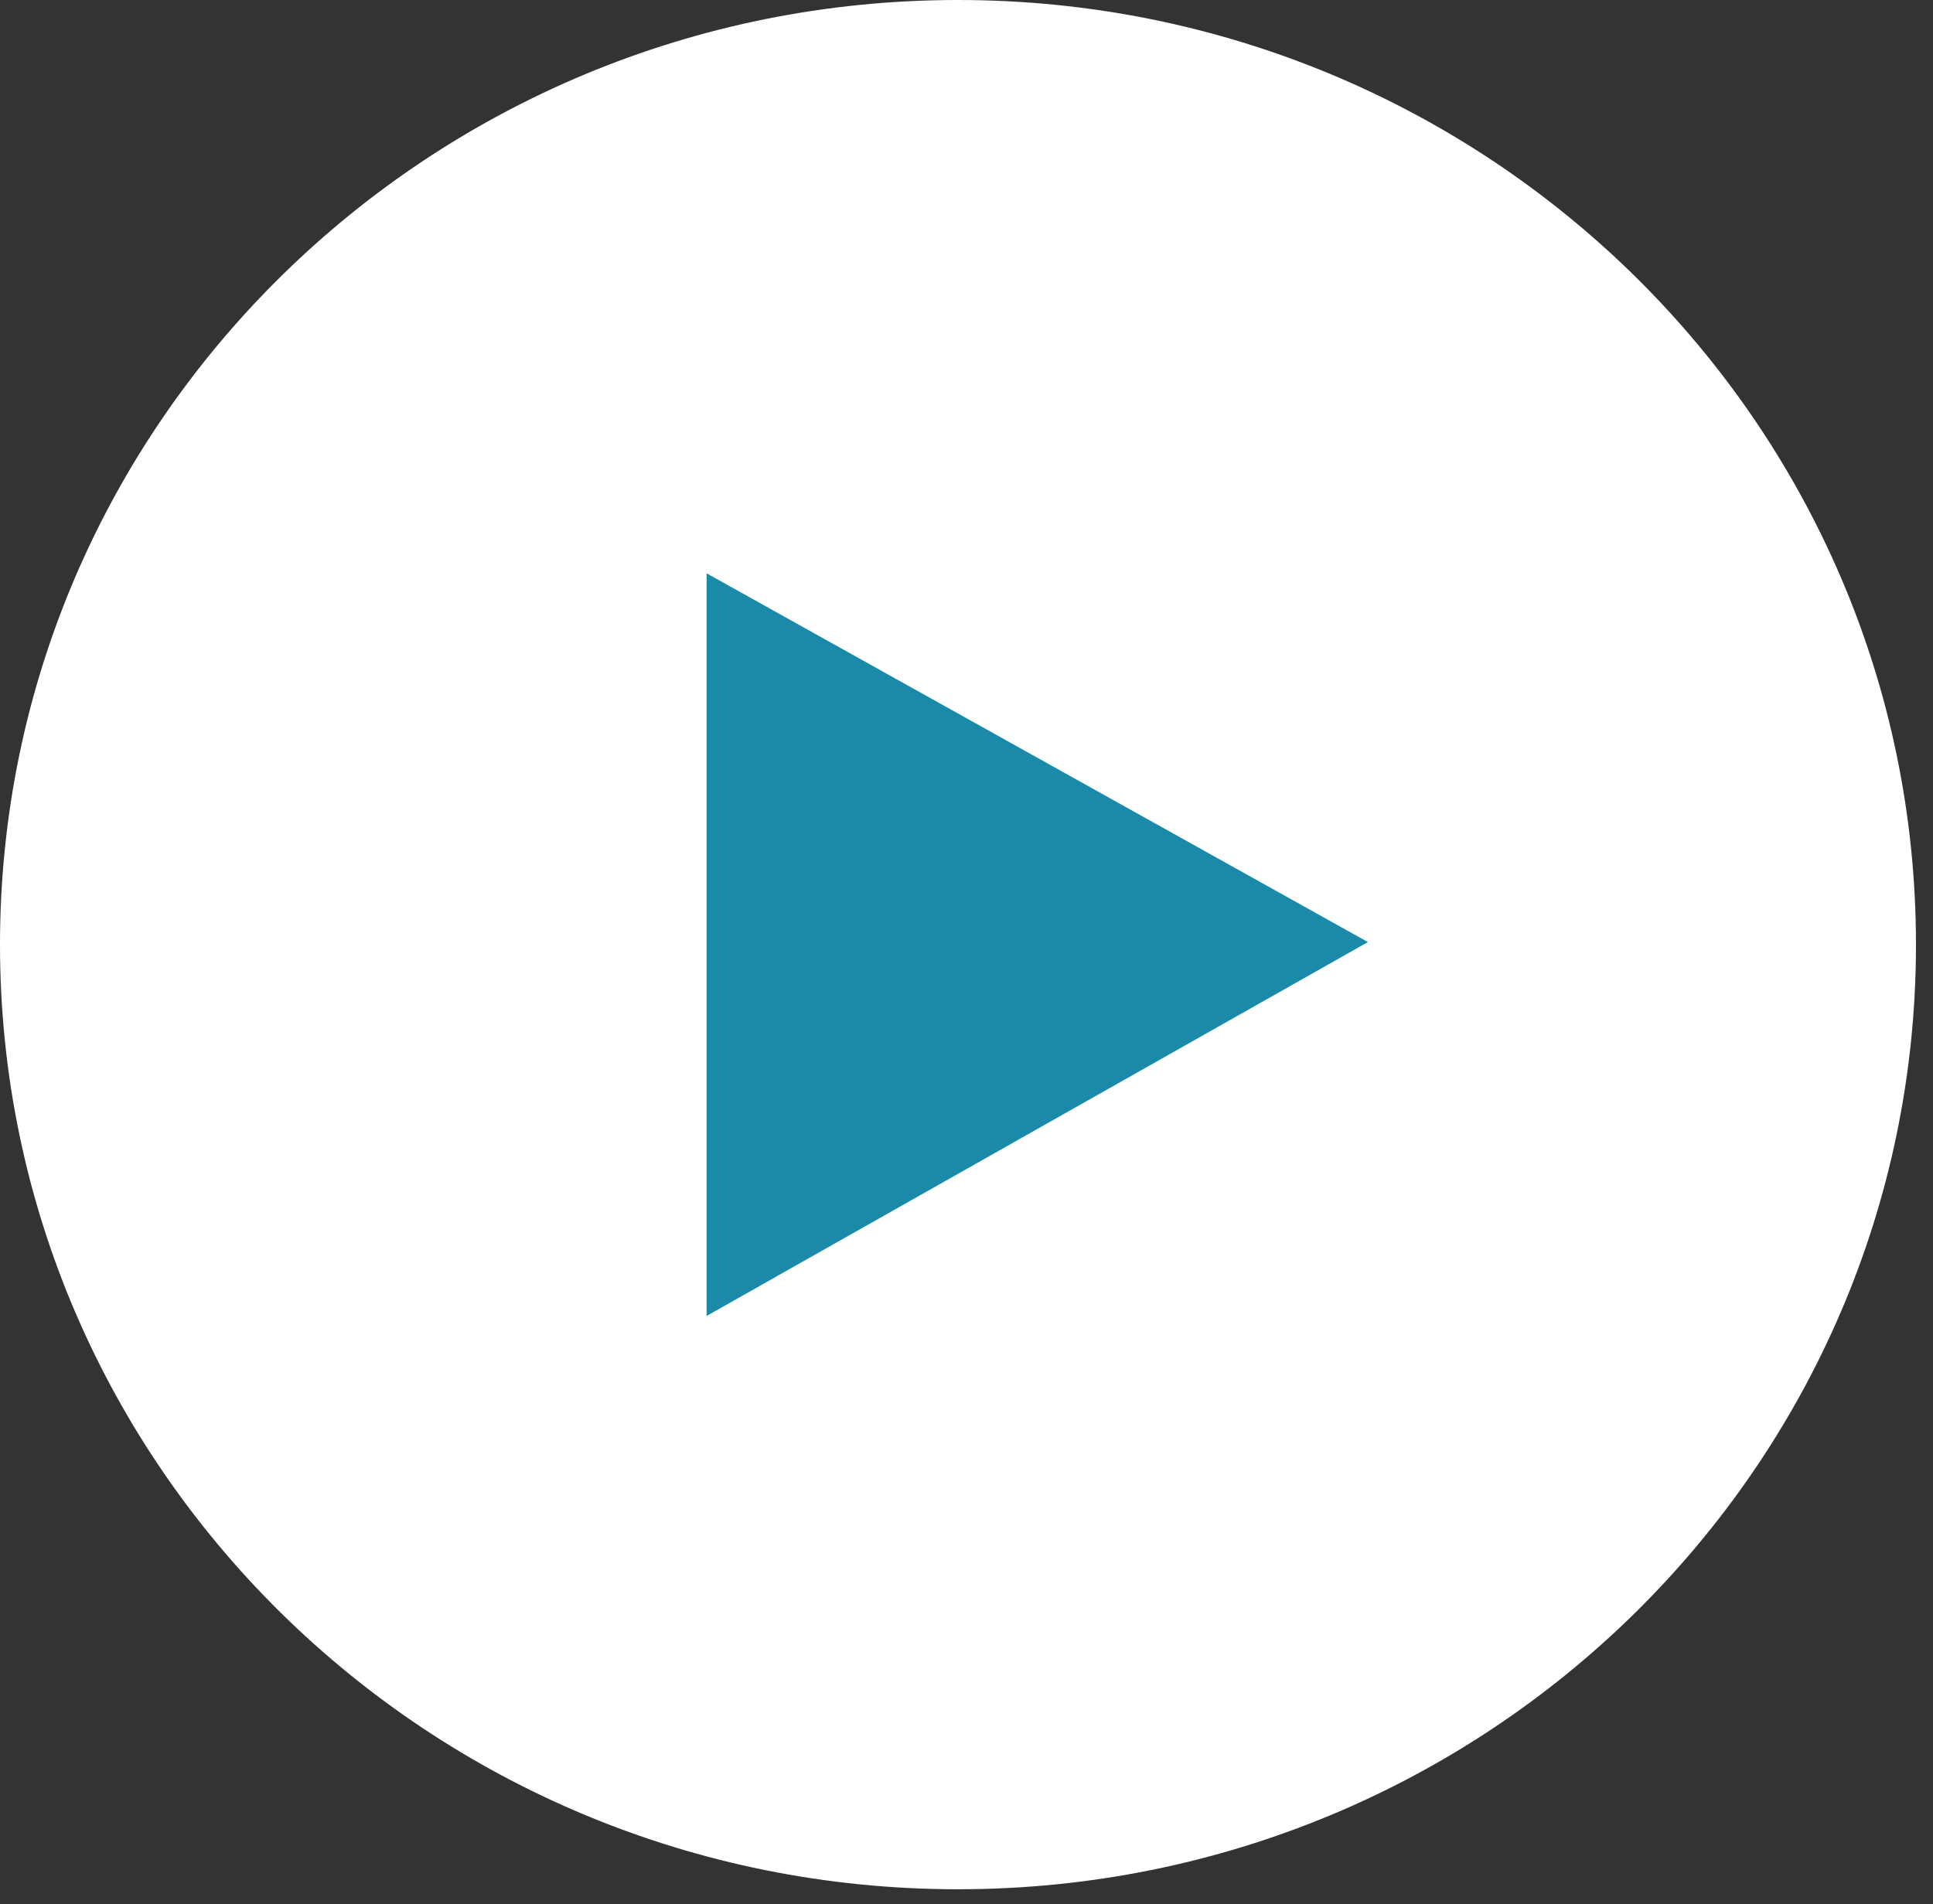 <svg width="68" height="67" viewBox="0 0 68 67" fill="none" xmlns="http://www.w3.org/2000/svg">
<rect x="0" y="0" width="68" height="67" fill="#333333" stroke="none"/>
<path d="M67.401 33.238C67.401 51.593 52.312 66.475 33.701 66.475C15.09 66.475 0 51.593 0 33.238C0 14.882 15.09 0 33.701 0C52.312 0 67.401 14.882 67.401 33.238Z" fill="white"/>
<path d="M24.857 46.303V20.172L48.121 33.147L24.857 46.303Z" fill="#1B8AA9"/>
</svg>
